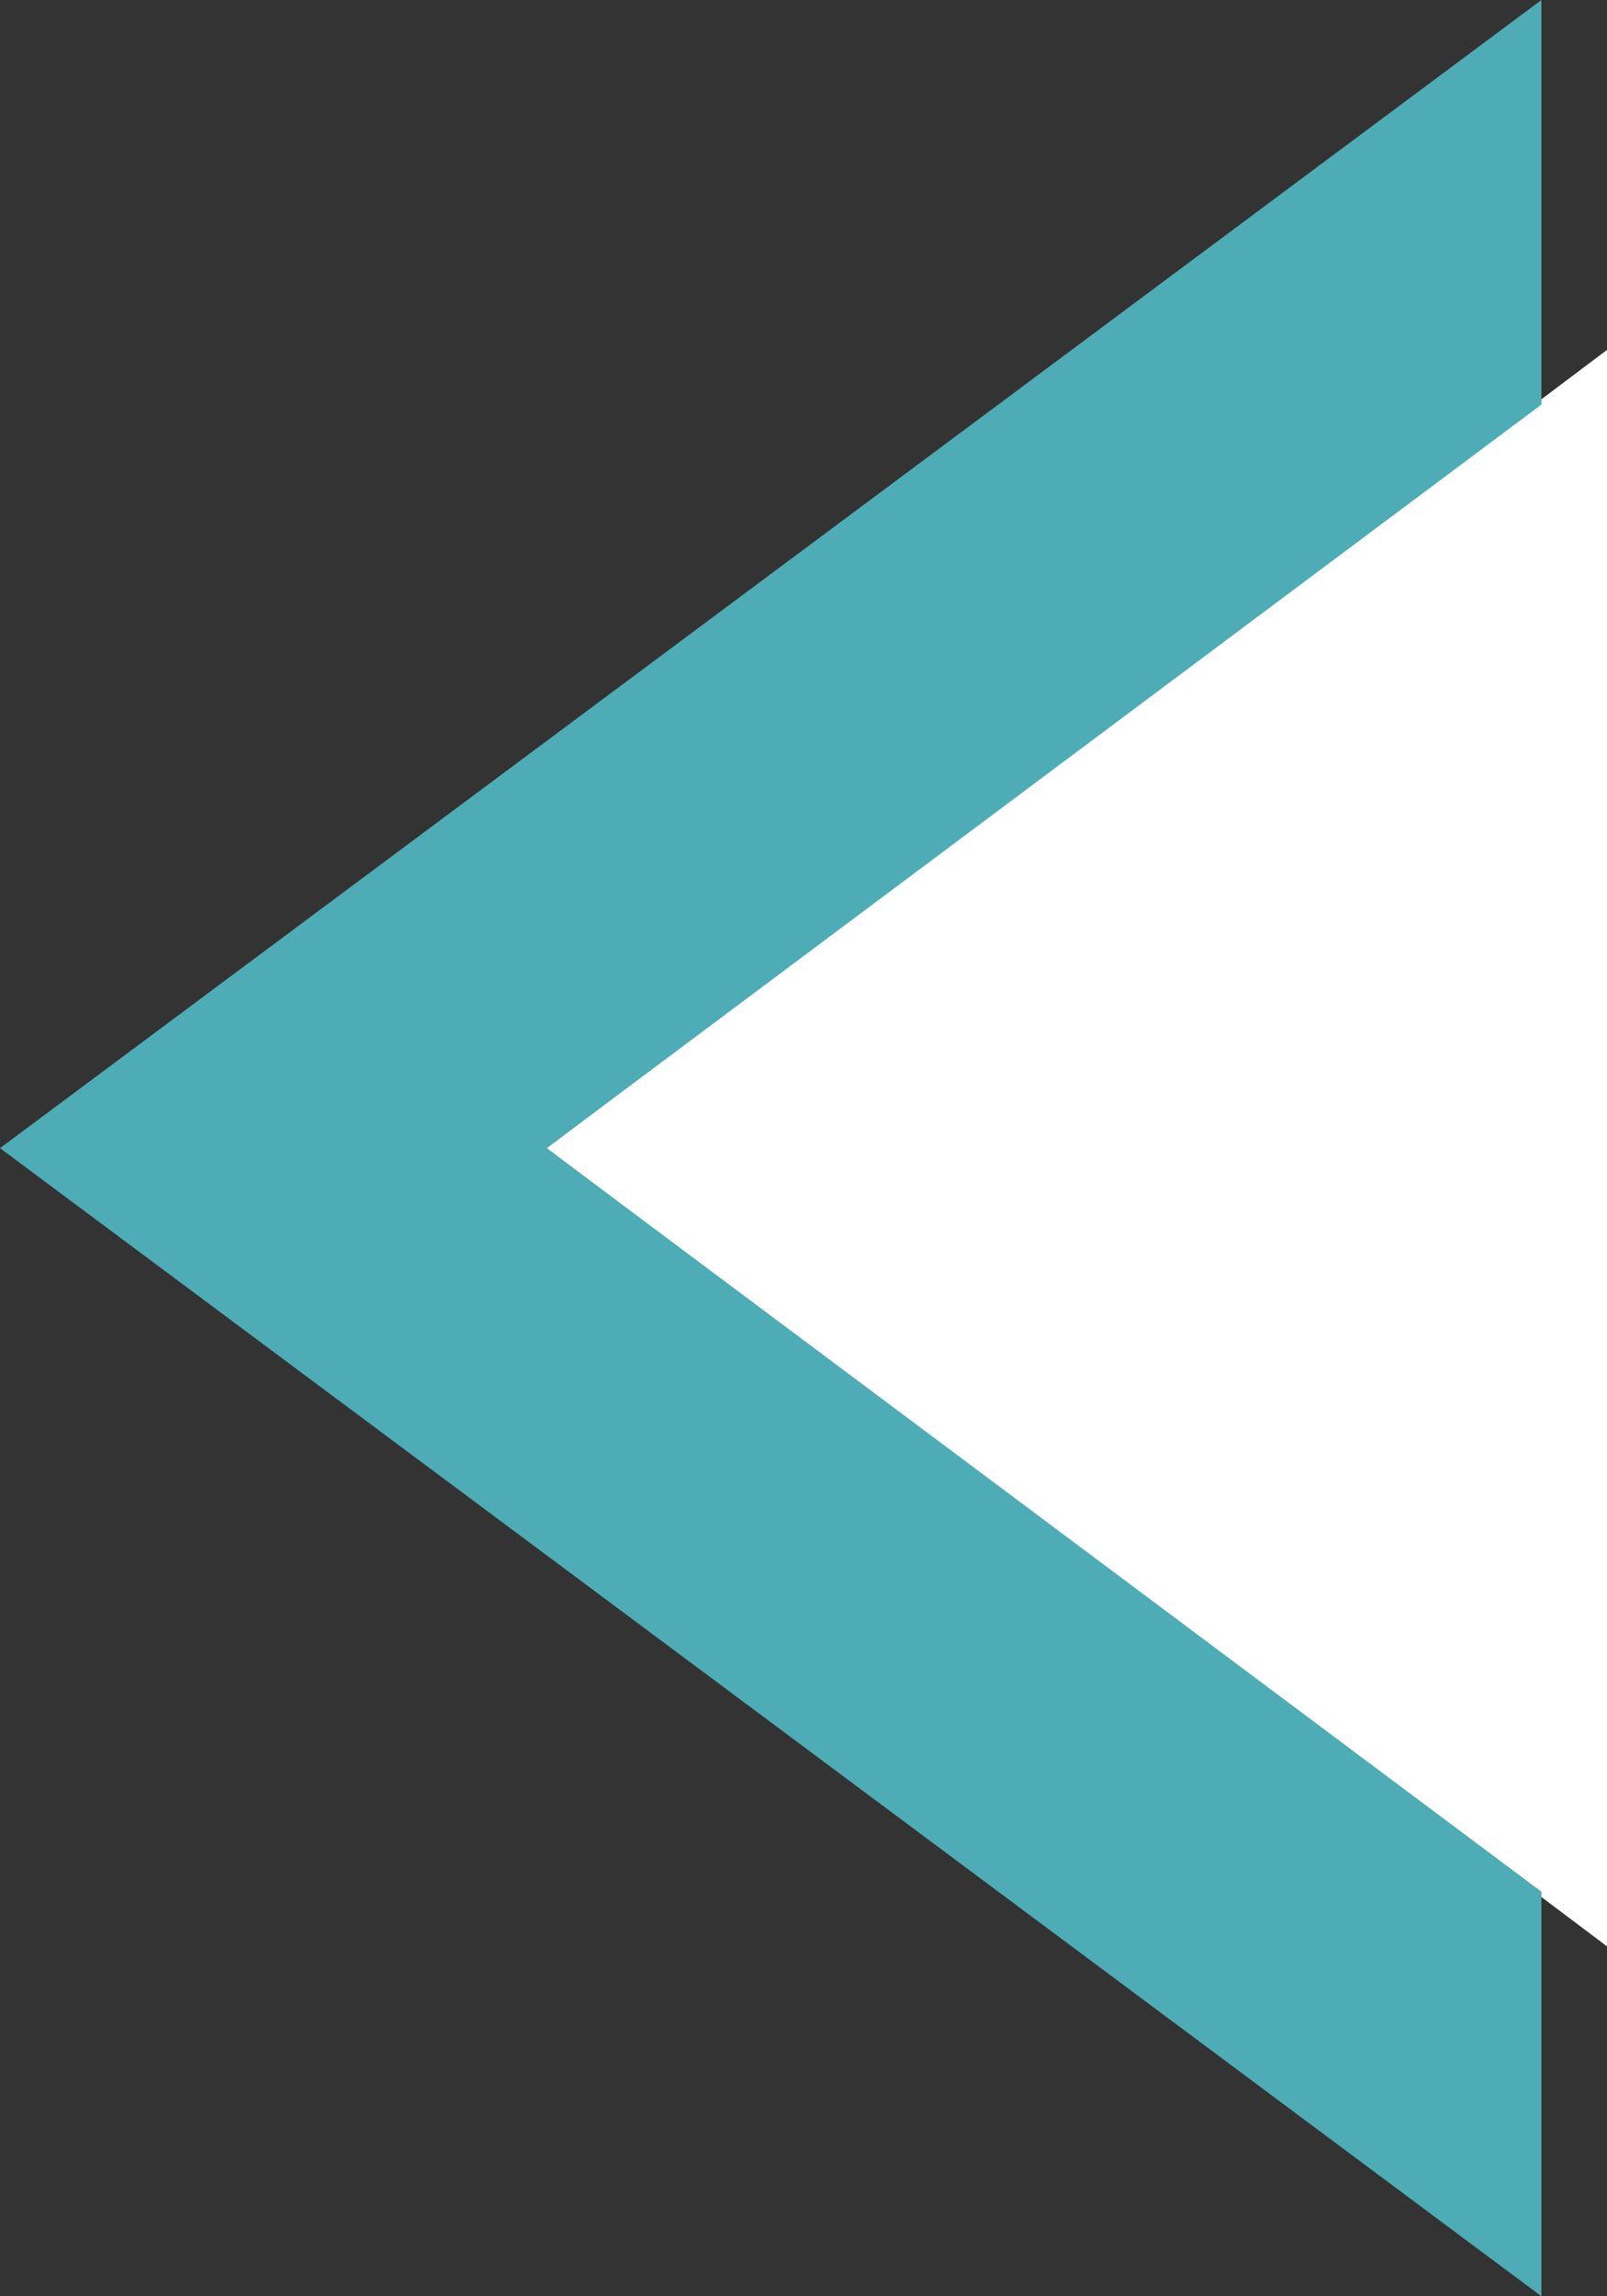 <svg xmlns="http://www.w3.org/2000/svg" viewBox="0 0 14.7 21"><rect x="0" y="0" width="14.7" height="21" fill="#333333" stroke="none"/><path fill="#fff" d="M5 10.5l9.7-7.3v14.6"/><path fill="#4dacb5" d="M14.1 17.3L5 10.5l9.1-6.8V0L0 10.5 14.1 21z"/></svg>